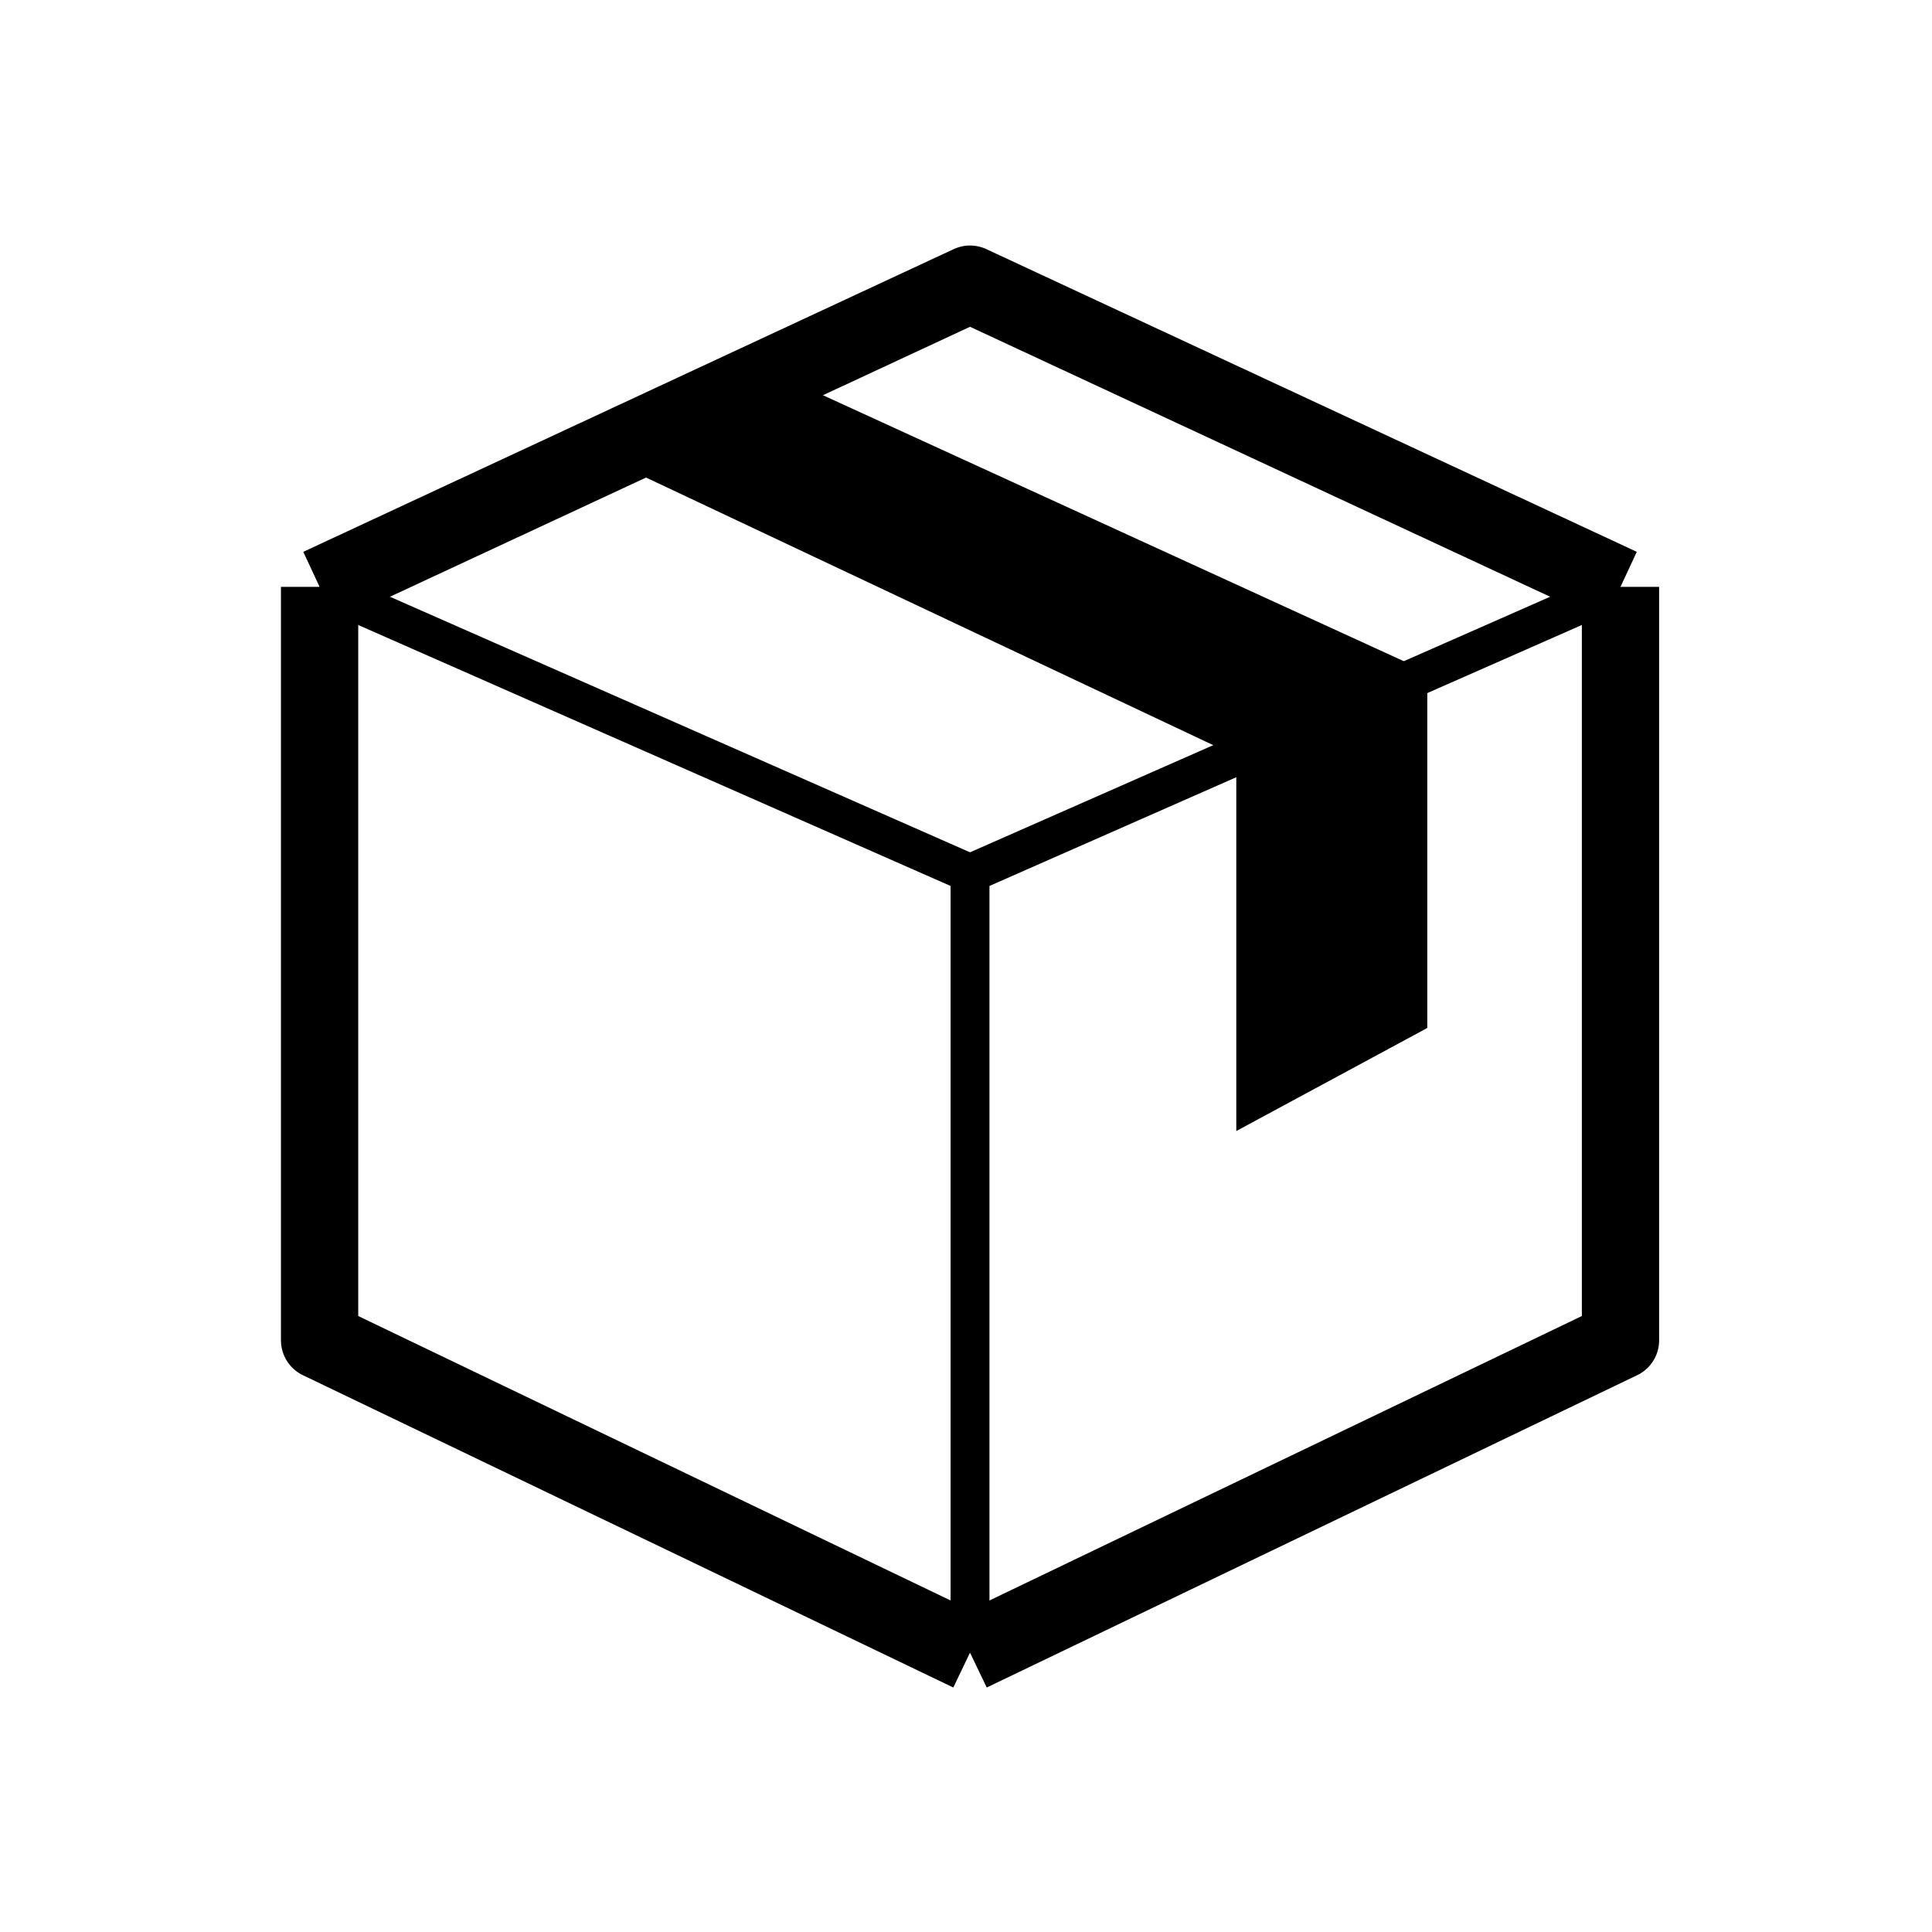 <?xml version="1.0" encoding="utf-8"?><!DOCTYPE svg PUBLIC "-//W3C//DTD SVG 1.1//EN" "http://www.w3.org/Graphics/SVG/1.1/DTD/svg11.dtd">
<svg version="1.1" xmlns="http://www.w3.org/2000/svg" xmlns:xlink="http://www.w3.org/1999/xlink" width="50" height="50" viewBox="0 0 50 50" xml:space="preserve">
<g transform="translate(-300,-2150)">
<polyline fill="none" points="308.271,2165.188 308.271,2184.688 
			325.104,2192.771 		" stroke="#000000" stroke-linejoin="round" stroke-width="2"></polyline>
<polyline fill="none" points="341.938,2165.188 341.938,2184.688 
			325.104,2192.771 		" stroke="#000000" stroke-linejoin="round" stroke-width="2"></polyline>
<polyline fill="none" points="341.938,2165.188 325.104,2157.354 
			308.271,2165.188 		" stroke="#000000" stroke-linejoin="round" stroke-width="2"></polyline>
<polyline points="315.542,2161.803 331.995,2169.566 331.995,2179.271 336.938,2176.604 336.938,2167.39 320.102,2159.681 		"></polyline>
<polyline fill="none" points="325.104,2192.771 325.104,2172.604 308.271,2165.188 		
			" stroke="#000000" stroke-linejoin="round"></polyline>
<polyline fill="none" points="325.104,2192.771 325.104,2172.604 341.938,2165.188 		
			" stroke="#000000" stroke-linejoin="round"></polyline>
</g></svg>